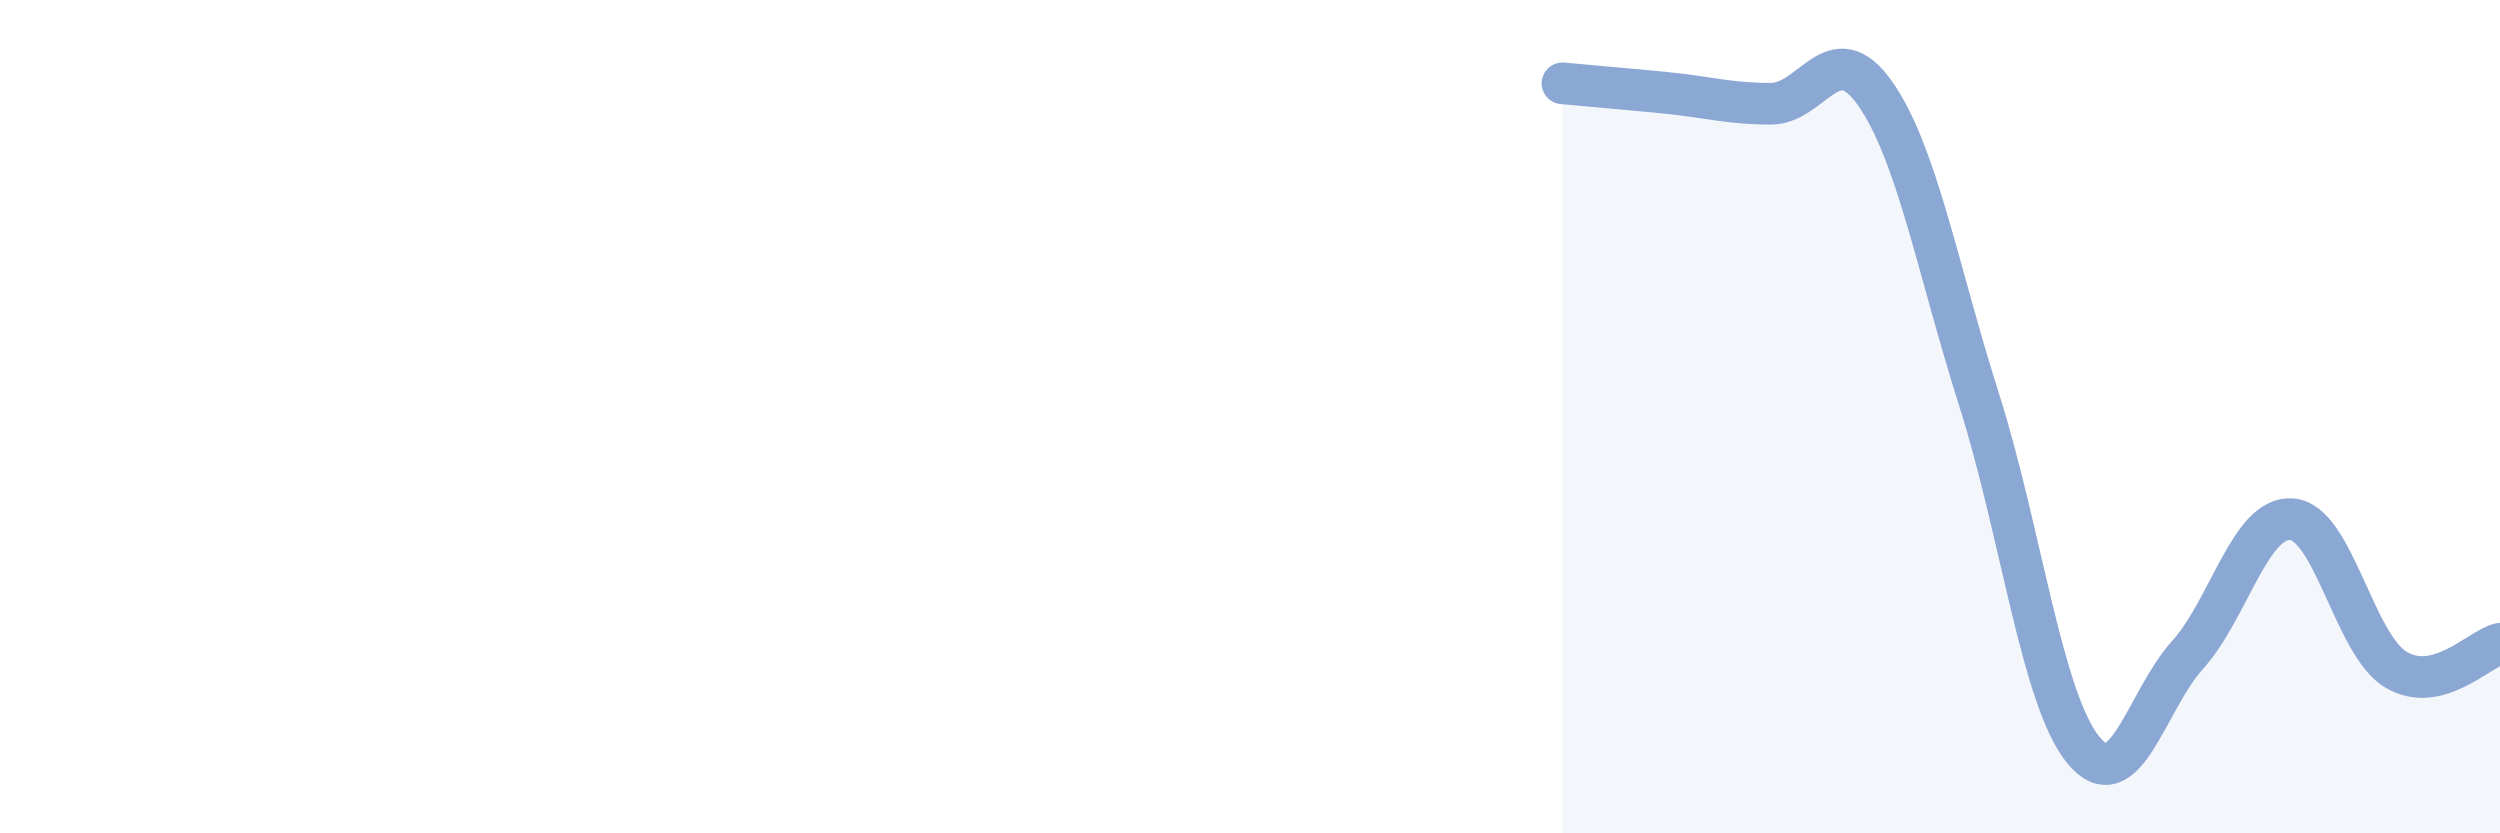 
    <svg width="60" height="20" viewBox="0 0 60 20" xmlns="http://www.w3.org/2000/svg">
      <path
        d="M 37.5,2 C 38,2.05 39,2.13 40,2.23 C 41,2.33 41.5,2.49 42.5,2.49 C 43.5,2.49 44,0.82 45,2.24 C 46,3.66 46.5,6.45 47.5,9.6 C 48.5,12.75 49,16.78 50,18 C 51,19.22 51.5,16.83 52.5,15.72 C 53.5,14.61 54,12.39 55,12.46 C 56,12.53 56.5,15.47 57.5,16.07 C 58.5,16.67 59.5,15.57 60,15.45L60 20L37.5 20Z"
        fill="#8ba7d3"
        opacity="0.1"
        stroke-linecap="round"
        stroke-linejoin="round"
      />
      <path
        d="M 37.5,2 C 38,2.05 39,2.13 40,2.23 C 41,2.33 41.5,2.49 42.5,2.49 C 43.5,2.49 44,0.82 45,2.24 C 46,3.66 46.5,6.45 47.5,9.6 C 48.5,12.75 49,16.78 50,18 C 51,19.22 51.5,16.83 52.5,15.72 C 53.5,14.61 54,12.39 55,12.46 C 56,12.53 56.5,15.47 57.5,16.07 C 58.5,16.67 59.5,15.57 60,15.45"
        stroke="#8ba7d3"
        stroke-width="1"
        fill="none"
        stroke-linecap="round"
        stroke-linejoin="round"
      />
    </svg>
  